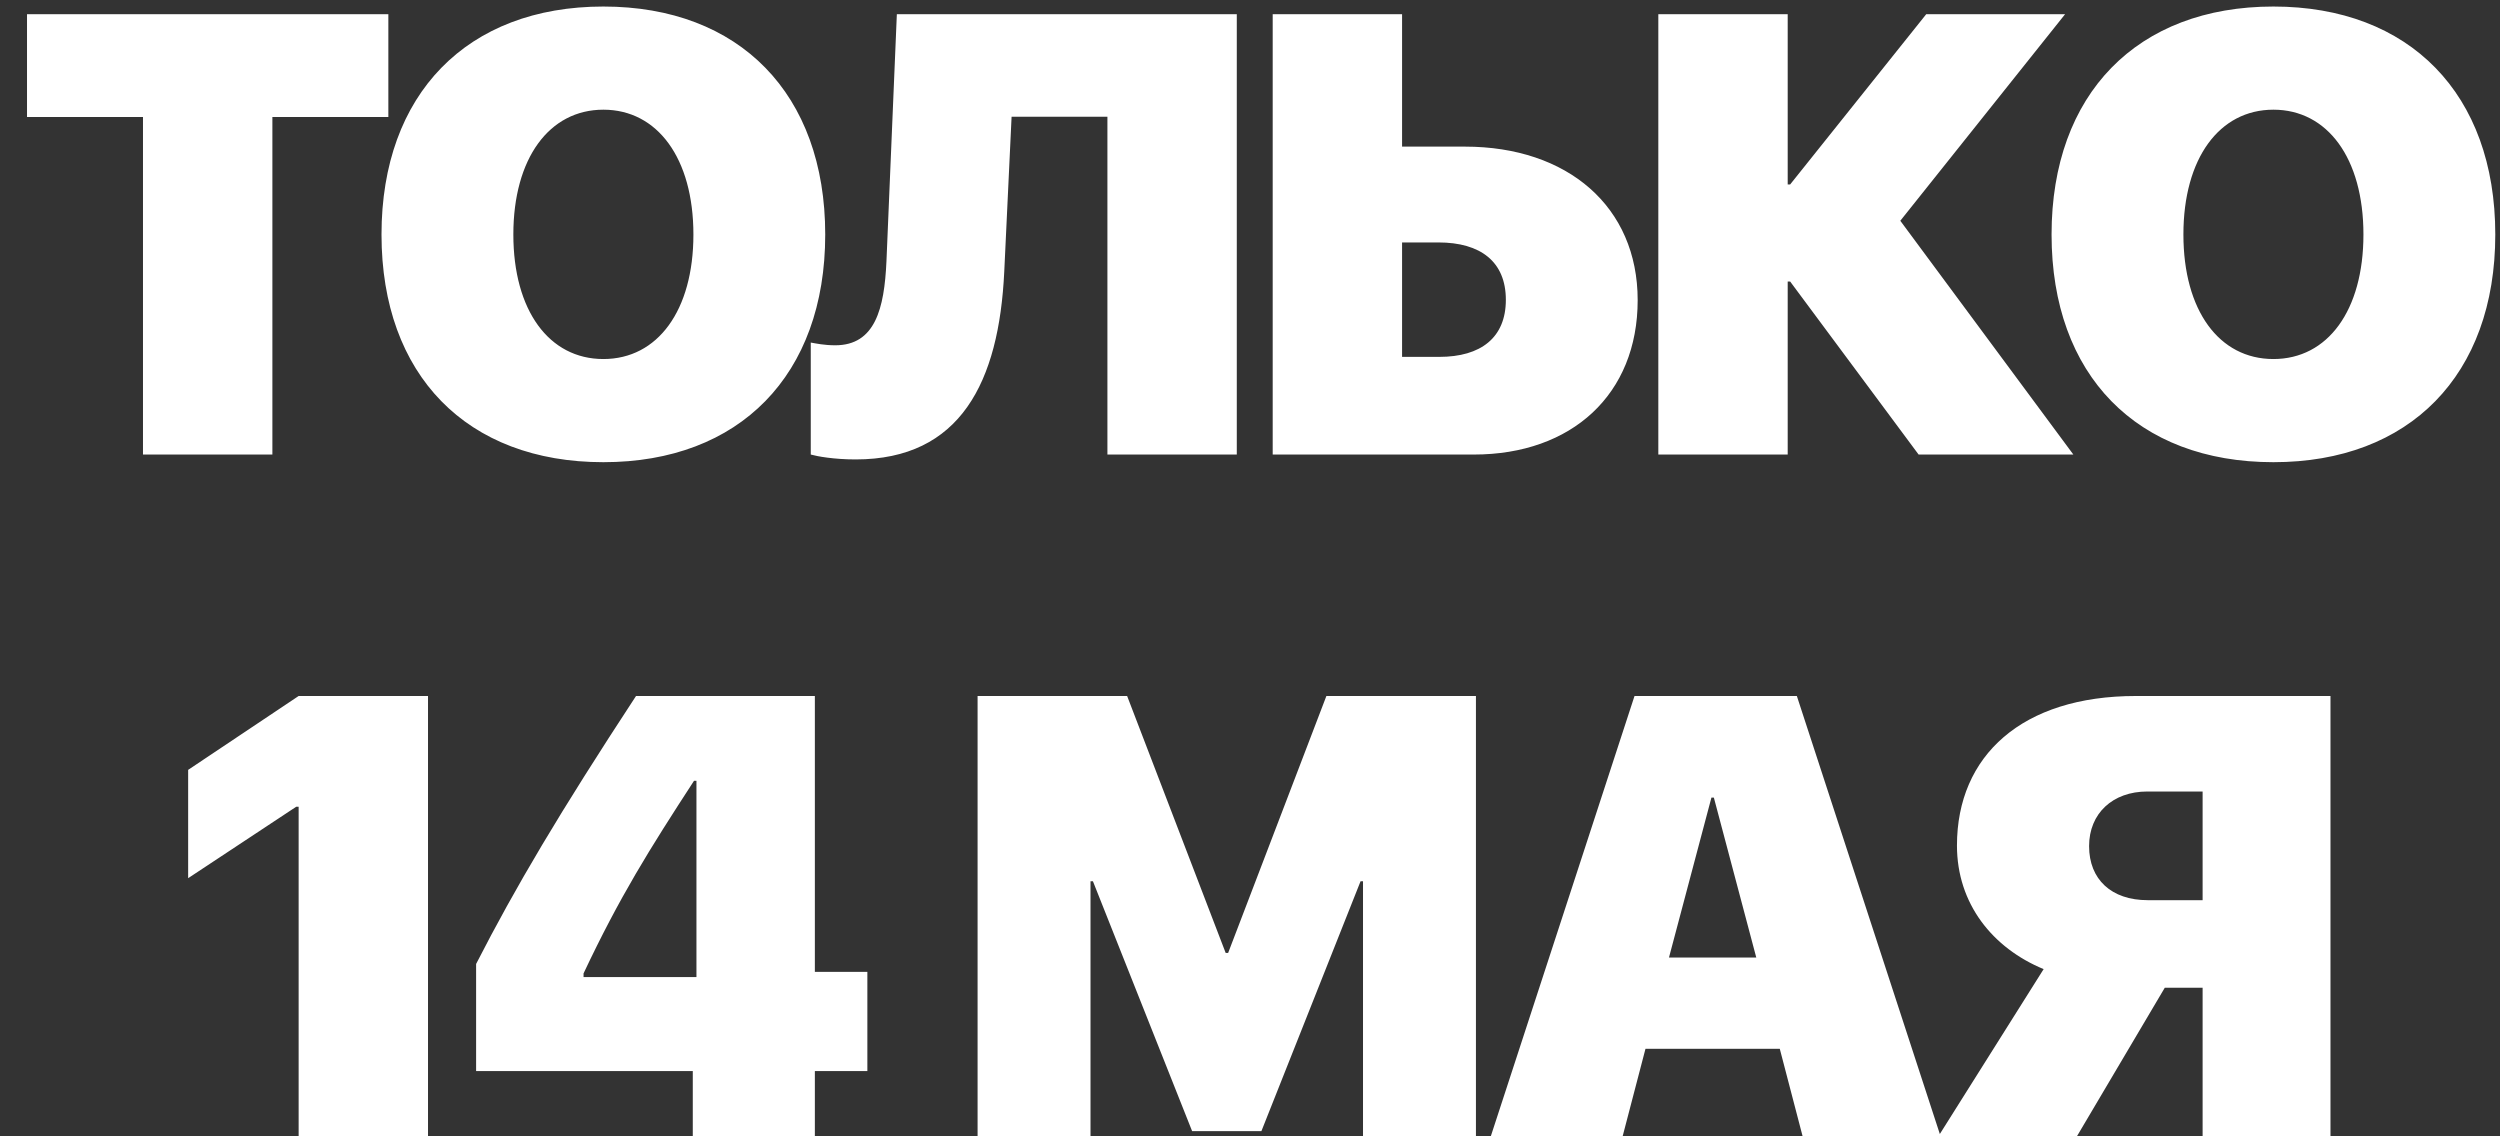 <?xml version="1.0" encoding="UTF-8"?> <svg xmlns="http://www.w3.org/2000/svg" width="88" height="40" viewBox="0 0 88 40" fill="none"><rect x="0" y="0" width="88" height="40" fill="#333333" stroke="none"/><path d="M9.588 16H5.033V4.119H0.951V0.499H13.67V4.119H9.588V16ZM21.239 0.23C26.03 0.23 29.048 3.303 29.048 8.255C29.048 13.207 26.03 16.269 21.239 16.269C16.437 16.269 13.429 13.207 13.429 8.255C13.429 3.303 16.448 0.23 21.239 0.23ZM21.239 3.861C19.337 3.861 18.07 5.569 18.07 8.255C18.07 10.93 19.327 12.638 21.239 12.638C23.151 12.638 24.408 10.93 24.408 8.255C24.408 5.569 23.14 3.861 21.239 3.861ZM43.535 16H38.981V4.108H35.608L35.35 9.555C35.167 13.454 33.803 16.172 30.118 16.172C29.356 16.172 28.765 16.064 28.539 16V12.058C28.722 12.09 29.012 12.154 29.399 12.154C30.806 12.154 31.128 10.865 31.203 9.2L31.569 0.499H43.535V16ZM44.799 16V0.499H49.353V5.161H51.566C55.186 5.161 57.646 7.277 57.646 10.565C57.646 13.884 55.326 16 51.878 16H44.799ZM49.353 12.562H50.664C52.125 12.562 53.006 11.886 53.006 10.554C53.006 9.211 52.114 8.534 50.632 8.534H49.353V12.562ZM66.891 7.771L72.982 16H67.535L63.013 9.909H62.927V16H58.373V0.499H62.927V6.493H63.013L67.804 0.499H72.692L66.891 7.771ZM80.024 0.23C84.815 0.23 87.834 3.303 87.834 8.255C87.834 13.207 84.815 16.269 80.024 16.269C75.223 16.269 72.215 13.207 72.215 8.255C72.215 3.303 75.233 0.23 80.024 0.23ZM80.024 3.861C78.123 3.861 76.856 5.569 76.856 8.255C76.856 10.93 78.112 12.638 80.024 12.638C81.936 12.638 83.193 10.93 83.193 8.255C83.193 5.569 81.926 3.861 80.024 3.861ZM10.512 40V28.398H10.426L6.623 30.912V27.099L10.512 24.499H15.066V40H10.512ZM24.386 40V37.701H16.759V33.931C18.145 31.224 19.692 28.613 22.388 24.499H28.683V34.21H30.531V37.701H28.683V40H24.386ZM20.541 34.264V34.393H24.515V27.485H24.429C22.85 29.913 21.819 31.557 20.541 34.264ZM51.953 40H47.978V31.02H47.892L44.401 39.817H41.963L38.471 31.02H38.386V40H34.411V24.499H39.675L43.144 33.544H43.23L46.689 24.499H51.953V40ZM63.453 40L62.648 36.917H57.921L57.116 40H52.475L57.535 24.499H63.249L68.309 40H63.453ZM60.242 28.076L58.748 33.705H61.821L60.328 28.076H60.242ZM77.532 31.686V27.861H75.588C74.363 27.861 73.536 28.635 73.536 29.784C73.536 30.955 74.32 31.686 75.599 31.686H77.532ZM76.2 34.769L73.106 40H68.23L71.936 34.113C70.142 33.372 68.885 31.814 68.885 29.763C68.885 26.594 71.184 24.499 75.18 24.499H82.033V40H77.532V34.769H76.2Z" fill="white"></path></svg> 